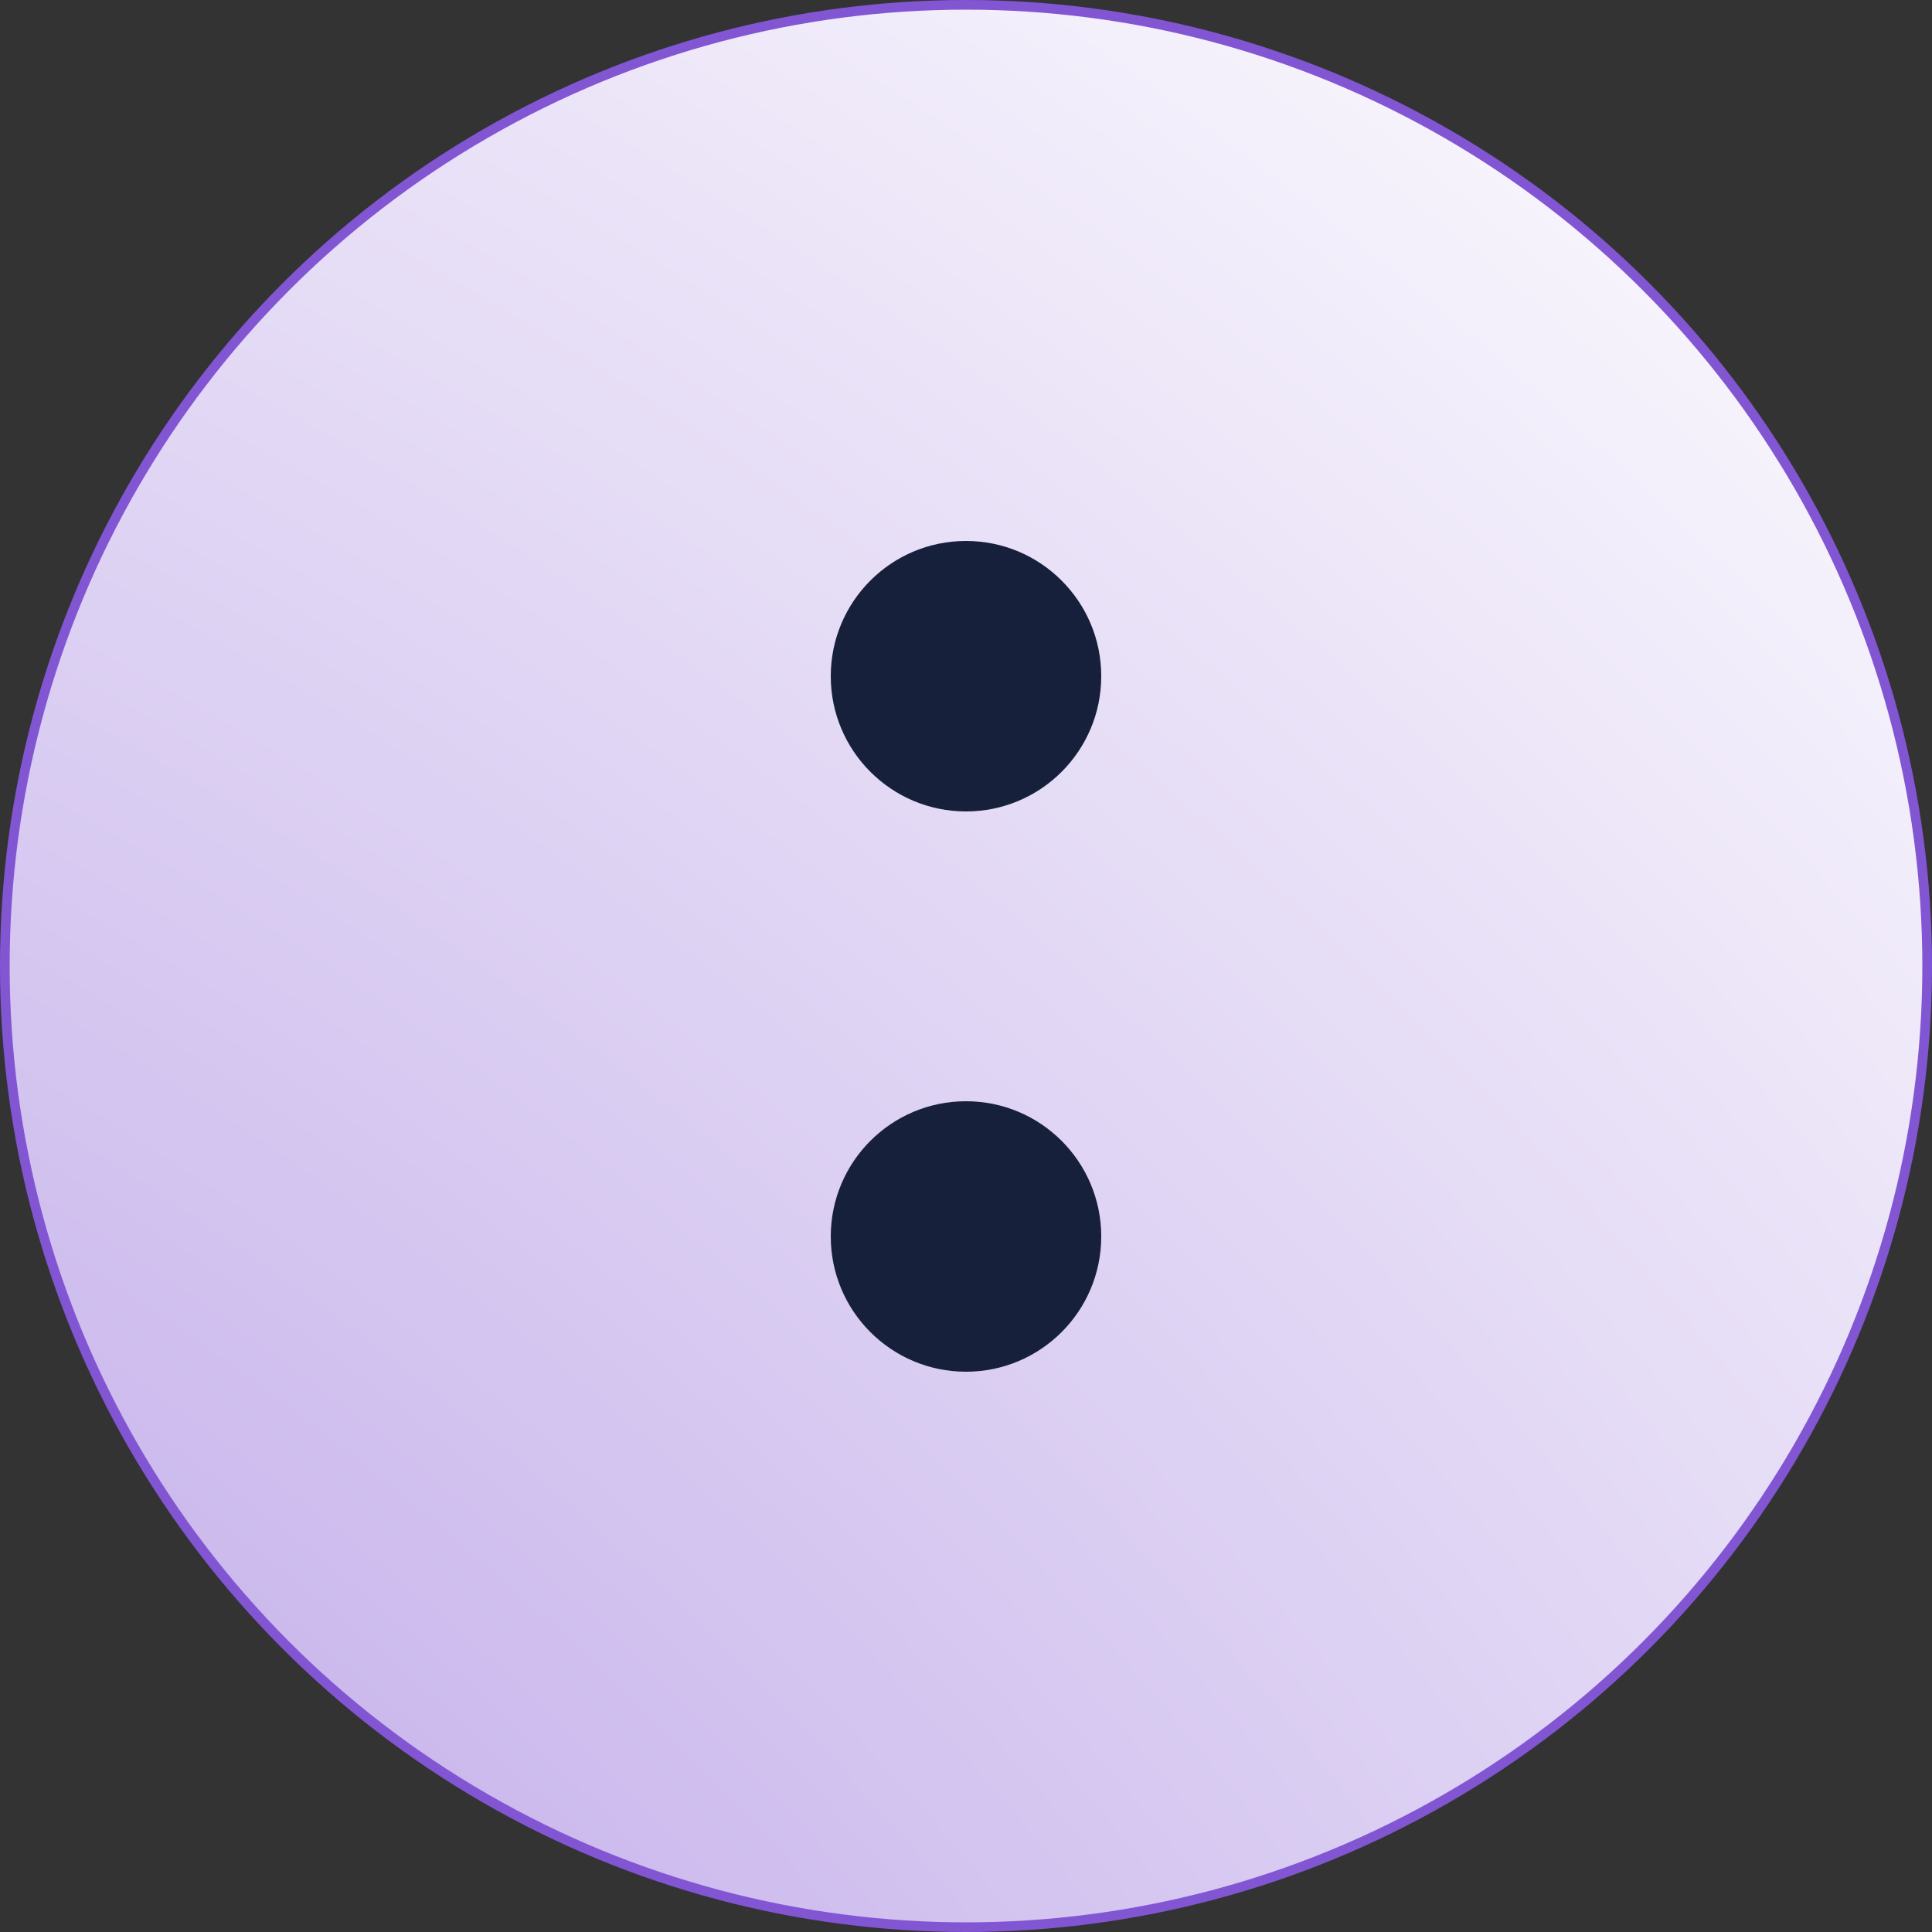 <svg width="100" height="100" viewBox="0 0 100 100" fill="none" xmlns="http://www.w3.org/2000/svg">
<rect x="0" y="0" width="100" height="100" fill="#333333" stroke="none"/>
<circle cx="50" cy="50" r="49.75" fill="url(#paint0_radial_704_1086)" stroke="#8256D3" stroke-width="0.5"/>
<circle cx="50" cy="64" r="7" fill="#17203B"/>
<circle cx="50" cy="35" r="7" fill="#17203B"/>
<defs>
<radialGradient id="paint0_radial_704_1086" cx="0" cy="0" r="1" gradientUnits="userSpaceOnUse" gradientTransform="translate(-95 221.5) rotate(116.305) scale(295.611)">
<stop stop-color="#8256D3"/>
<stop offset="1" stop-color="white"/>
</radialGradient>
</defs>
</svg>

